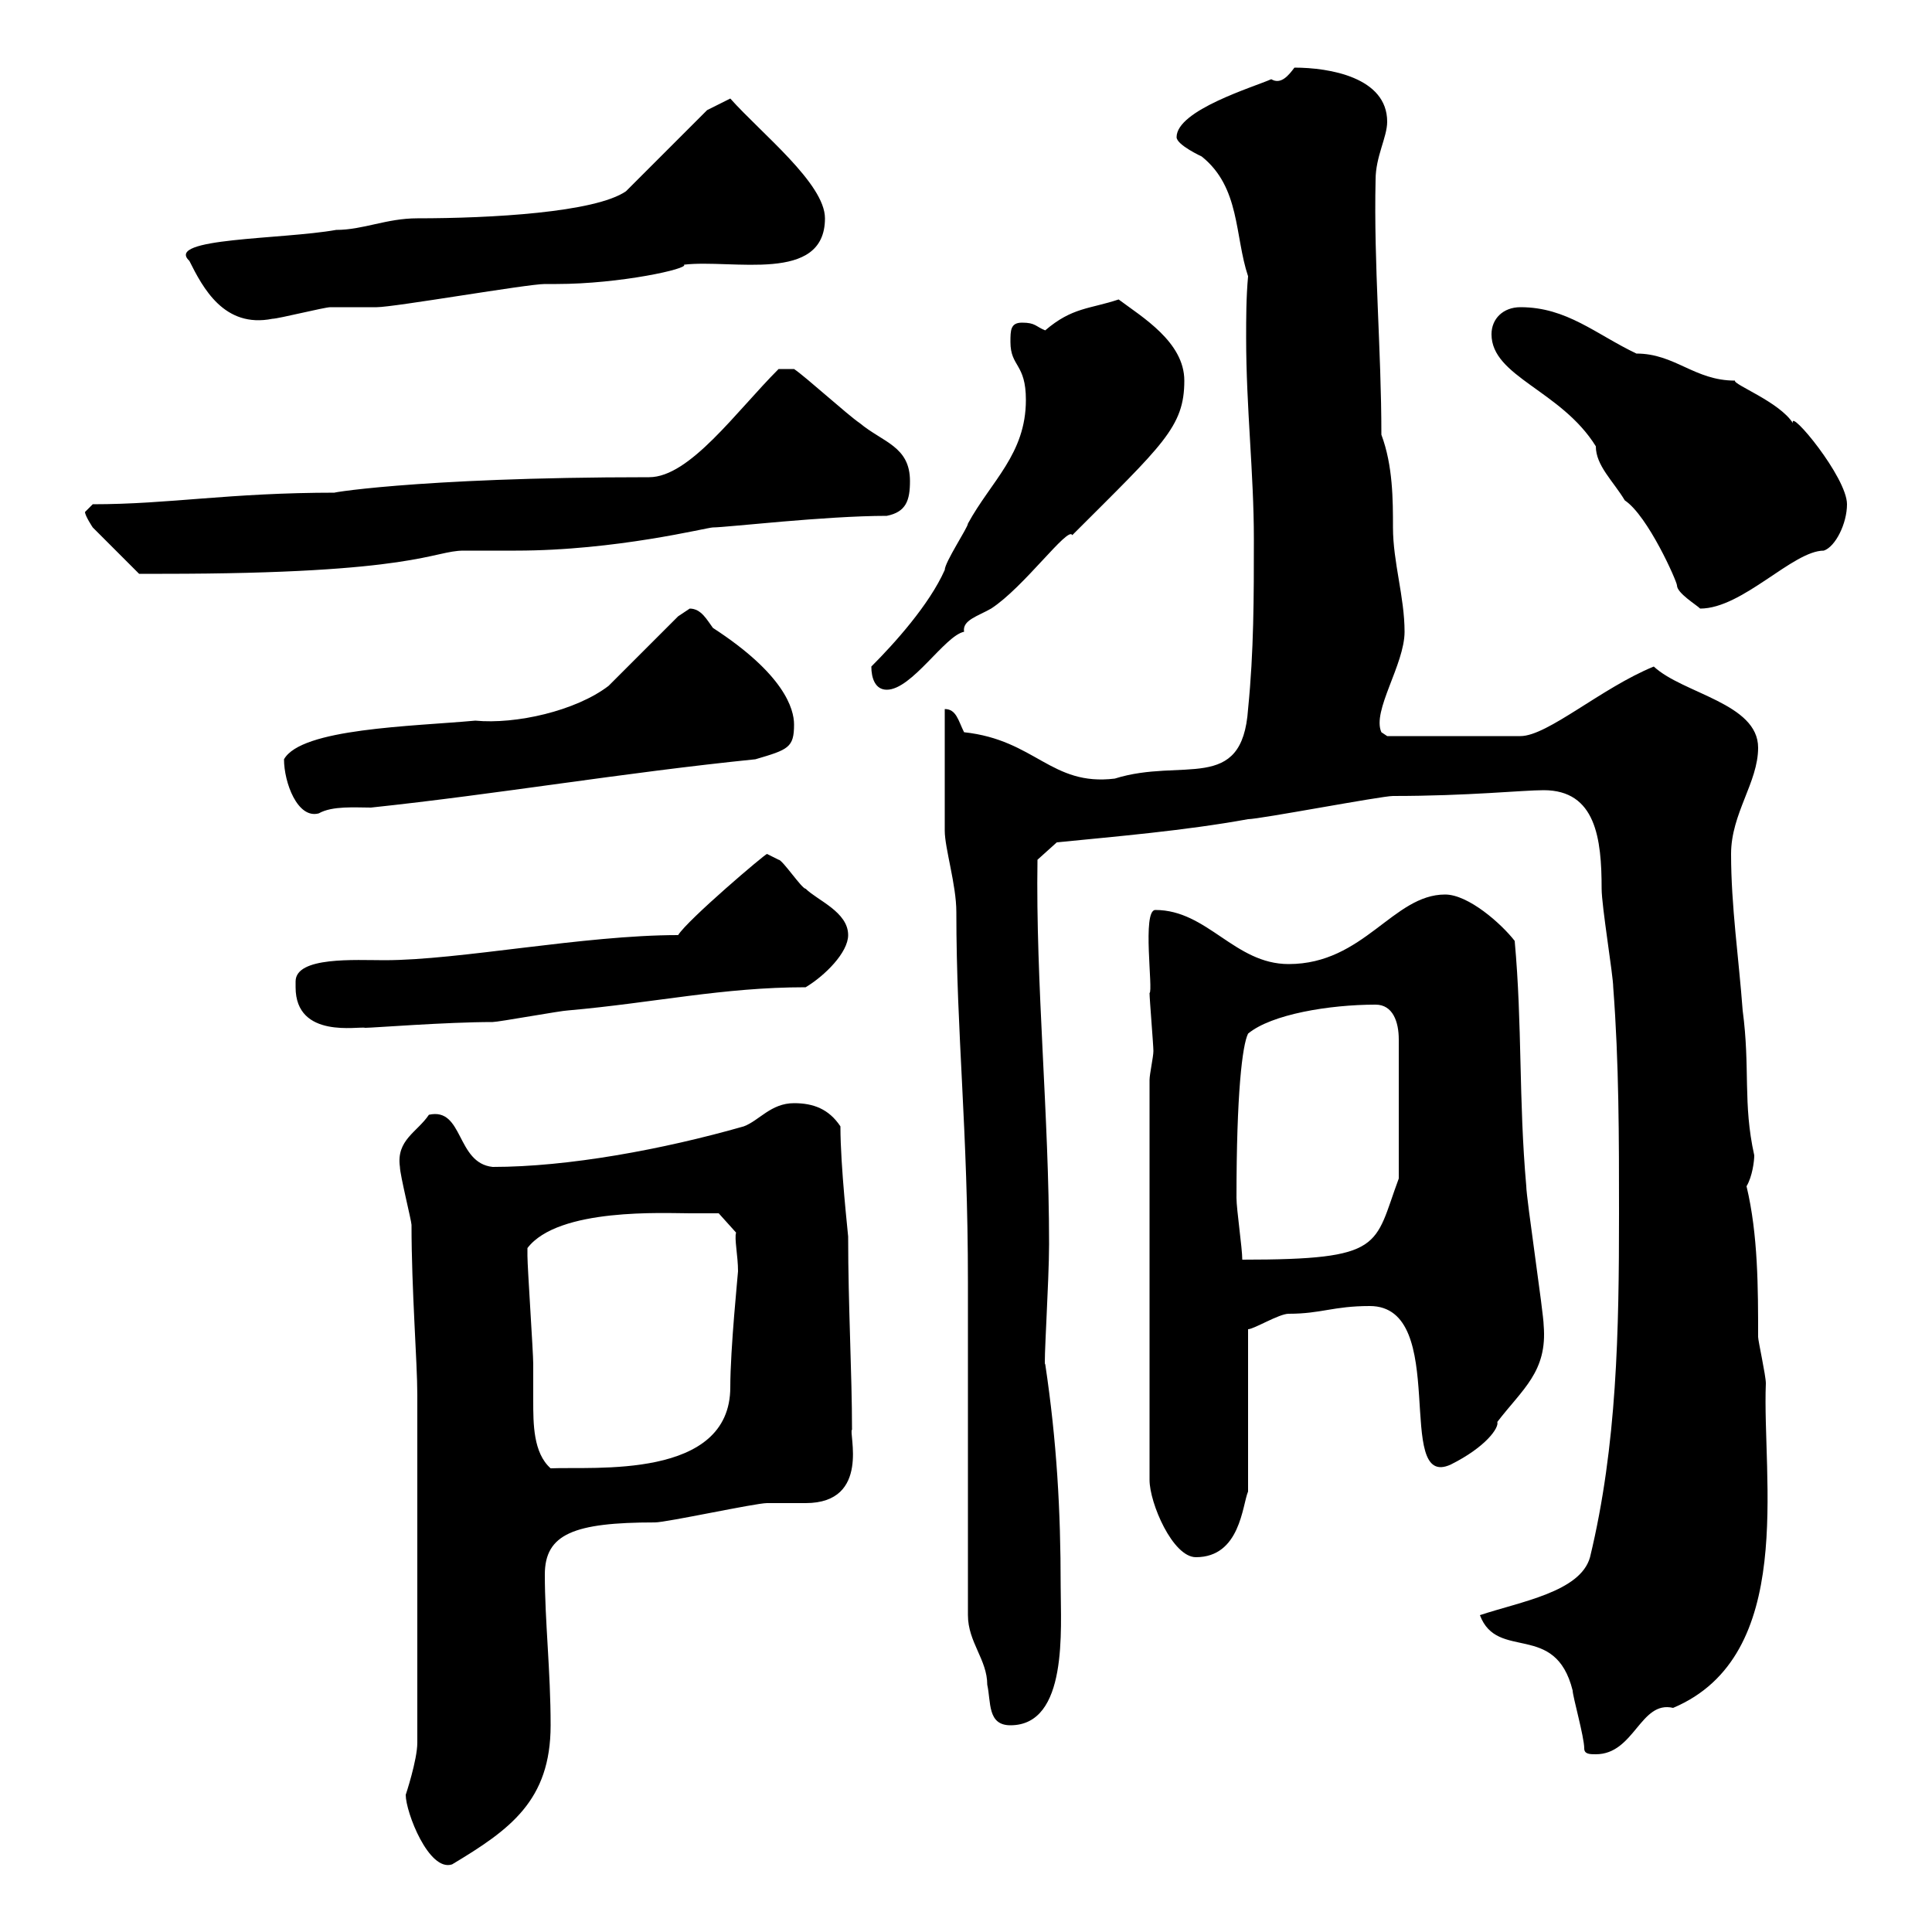 <svg xmlns="http://www.w3.org/2000/svg" xmlns:xlink="http://www.w3.org/1999/xlink" width="300" height="300"><path d="M63 278.70C63 281.40 66.60 290.70 70.20 289.50C79.20 284.10 85.50 279.60 85.50 267.90C85.50 259.50 84.60 251.70 84.60 244.50C84.60 238.20 89.10 236.40 101.70 236.40C103.50 236.40 117.30 233.40 119.10 233.40C119.70 233.40 124.50 233.40 125.10 233.40C135.30 233.40 131.70 222.30 132.30 222C132.30 213.30 131.70 202.80 131.70 192C131.70 191.70 130.50 181.20 130.50 174.90C128.70 172.20 126.30 171.30 123.30 171.30C119.70 171.30 117.90 174 115.50 174.90C102.90 178.50 88.20 181.20 76.50 181.20C70.80 180.60 72 171.90 66.60 173.10C64.80 175.80 61.50 177 62.10 181.20C62.10 182.40 63.90 189.60 63.90 190.20C63.90 200.40 64.80 211.50 64.80 216.60L64.80 270.60C64.80 273.30 63 278.70 63 278.70ZM246 271.50C246 272.40 246.90 272.40 247.80 272.40C253.80 272.40 254.70 264 259.80 265.20C279 257.10 273.60 229.50 274.20 214.80C274.20 213.60 273 208.20 273 207.60C273 200.10 273 191.70 271.20 184.20C272.10 182.70 272.40 180.30 272.40 179.40C270.60 171.30 271.80 165.90 270.60 156.90C270 148.80 268.80 140.70 268.80 132.60C268.80 126.30 273 121.50 273 116.10C273 109.20 261.30 107.70 256.80 103.50C248.70 106.80 240.30 114.30 236.10 114.30L215.40 114.30L214.50 113.70C213 110.40 218.10 103.20 218.10 98.10C218.10 92.70 216.30 87.30 216.30 81.90C216.30 77.70 216.30 72.30 214.50 67.50C214.50 54.30 213.30 41.10 213.60 27.90C213.60 24.30 215.40 21.30 215.40 18.90C215.40 12 206.40 10.50 201 10.50C200.10 11.70 198.90 13.20 197.40 12.30C194.70 13.50 182.70 17.10 182.70 21.30C182.70 22.50 186.60 24.30 186.60 24.30C192.60 29.10 191.70 36.60 193.80 42.90C193.50 46.20 193.50 49.50 193.50 52.50C193.50 63.30 194.70 73.50 194.70 83.70C194.70 92.70 194.70 101.10 193.80 110.10C192.90 123.30 183.60 117.60 173.10 120.90C163.20 122.10 160.80 114.90 149.70 113.70C148.80 111.90 148.50 110.10 146.70 110.10C146.70 112.50 146.70 126.30 146.70 129C146.70 131.70 148.50 137.40 148.50 141.60C148.50 160.50 150.30 175.20 150.30 199.20C150.30 207.60 150.30 242.70 150.30 250.80C150.30 255 153.30 257.70 153.30 261.60C153.90 264.30 153.30 267.90 156.90 267.90C165.90 267.90 164.70 252.90 164.70 246.30C164.70 234.60 164.10 223.80 162.30 211.80C162 212.70 162.90 198.90 162.90 193.20C162.90 173.10 160.80 152.70 161.10 133.50L164.10 130.80C173.10 129.90 183.90 129 193.80 127.20C195.60 127.20 214.50 123.60 216.30 123.60C228 123.60 236.40 122.70 239.70 122.70C247.80 122.70 248.70 130.20 248.70 138C248.70 140.70 250.50 151.50 250.50 153.30C251.40 165 251.40 176.70 251.40 188.40C251.40 206.70 251.10 224.40 246.90 241.80C245.40 247.20 236.10 248.70 229.80 250.80C232.50 258 241.50 251.70 244.20 262.50C244.20 263.40 246 269.70 246 271.50ZM178.50 167.70L178.50 229.80C178.50 233.40 182.10 241.80 185.70 241.80C192.60 241.80 192.90 233.70 193.80 231.60L193.80 206.40C194.70 206.40 198.60 204 200.10 204C205.20 204 207 202.80 212.70 202.80C225.30 202.80 216.30 231.60 225.30 227.40C230.70 224.70 232.80 221.70 232.50 220.80C236.40 215.70 240.30 213 239.70 205.80C239.70 204 237 186 237 184.20C235.80 170.70 236.40 159.30 235.20 146.10C233.10 143.40 228 138.90 224.40 138.90C216.30 138.90 211.80 149.70 200.10 149.70C191.70 149.70 187.50 141.30 179.40 141.30C177.30 141.30 179.10 153.90 178.50 154.20C178.50 155.10 179.10 162.30 179.10 163.20C179.10 164.10 178.50 166.80 178.50 167.70ZM81.90 193.80C86.70 187.50 103.20 188.40 107.10 188.40C108 188.40 111.60 188.40 111.60 188.40L114.30 191.40C114 192.30 114.60 195 114.60 197.40C114.60 197.70 113.40 209.40 113.40 215.40C113.40 229.80 92.10 227.70 85.50 228C82.80 225.60 82.80 221.10 82.80 217.50C82.80 215.40 82.80 213.60 82.80 211.80C82.80 210 81.90 196.80 81.90 195C81.90 195 81.90 195 81.90 193.80ZM192 186C192 169.80 192.90 162.30 193.80 160.50C197.40 157.50 206.40 156 213.60 156C216.30 156 217.20 158.70 217.20 161.40L217.20 183C213.30 193.50 215.10 195.60 192.90 195.60C192.90 193.80 192 187.80 192 186ZM45.90 152.40C45.90 152.40 45.90 153.30 45.90 153.30C45.90 161.40 55.80 159.30 56.70 159.60C57.90 159.60 69.30 158.70 76.50 158.70C77.40 158.70 87.30 156.90 88.20 156.90C101.70 155.70 112.20 153.30 125.10 153.30C128.10 151.50 131.70 147.90 131.70 145.20C131.70 141.60 126.90 139.80 125.10 138C124.50 138 121.50 133.50 120.90 133.50C120.90 133.50 119.10 132.60 119.10 132.60C118.80 132.60 106.80 142.80 105.30 145.20C90.60 145.20 71.40 149.10 59.70 149.10C55.20 149.10 45.90 148.50 45.90 152.40ZM44.10 117.90C44.10 121.50 46.20 127.20 49.50 126.30C51.60 125.10 55.20 125.40 57.60 125.40C77.40 123.30 96.60 120 117.30 117.90C122.40 116.40 123.30 116.10 123.30 112.50C123.30 110.10 121.80 104.70 110.70 97.50C109.80 96.30 108.90 94.50 107.10 94.50C107.10 94.50 105.30 95.70 105.30 95.70L94.50 106.50C89.40 110.40 80.10 112.50 73.80 111.90C63.90 112.80 46.80 113.10 44.10 117.90ZM135.30 103.50C135.30 105.30 135.90 107.10 137.70 107.10C141.60 107.10 146.70 98.70 149.70 98.10C149.40 96.30 151.80 95.70 153.90 94.50C159 91.20 165.90 81.60 166.50 83.10C180.60 69 183.90 66.30 183.90 59.10C183.90 53.10 177.30 49.20 173.70 46.50C169.20 48 166.50 47.70 162.30 51.30C160.80 50.70 160.80 50.10 158.70 50.10C156.90 50.10 156.90 51.30 156.90 53.10C156.90 57 159.30 56.40 159.30 62.10C159.30 70.50 153.90 74.70 150.30 81.30C150.30 81.90 146.70 87.30 146.70 88.50C144.30 93.90 138.90 99.90 135.30 103.50ZM247.80 69.30C247.80 72.30 250.50 74.70 252.30 77.70C255.90 80.10 260.40 90.30 260.40 90.90C260.40 92.10 263.40 93.90 264 94.50C270.60 94.50 278.40 85.50 283.20 85.50C285 84.90 286.80 81.30 286.80 78.30C286.80 74.10 277.80 63.30 278.40 65.70C276.30 62.40 269.10 59.70 269.40 59.10C263.10 59.10 260.10 54.90 254.10 54.90C247.80 51.90 243.30 47.70 236.10 47.70C233.40 47.70 231.60 49.50 231.60 51.90C231.60 58.50 242.40 60.60 247.80 69.30ZM13.20 79.50C13.20 80.10 14.40 81.90 14.40 81.90L21.60 89.10C21.60 89.10 23.70 89.10 25.20 89.10C64.80 89.10 67.20 85.50 72 85.50C72.90 85.50 79.20 85.50 80.10 85.50C95.70 85.50 109.80 81.90 110.70 81.90C112.80 81.90 128.10 80.10 137.70 80.10C140.70 79.50 141.30 77.70 141.30 74.70C141.30 69.30 137.10 68.70 133.50 65.70C131.70 64.50 125.10 58.50 123.30 57.30L120.90 57.30C114.30 63.90 107.10 74.10 100.80 74.10C63.90 74.10 49.50 76.80 52.20 76.50C35.40 76.50 26.40 78.30 14.40 78.30C14.40 78.30 13.20 79.50 13.20 79.50ZM29.40 40.50C31.50 44.70 34.80 51 42.30 49.50C43.20 49.50 50.40 47.70 51.30 47.70C52.20 47.70 57.60 47.70 58.50 47.70C61.20 47.70 81.90 44.10 84.60 44.10C84.60 44.10 86.40 44.10 86.40 44.10C96.30 44.10 107.10 41.70 106.20 41.10C113.70 40.20 128.10 44.10 128.10 33.90C128.10 28.50 118.20 20.70 113.40 15.30L109.80 17.10L97.20 29.70C92.40 33 76.20 33.90 64.80 33.90C60 33.90 56.40 35.70 52.20 35.70C43.80 37.20 25.50 36.90 29.40 40.50Z"/></svg>